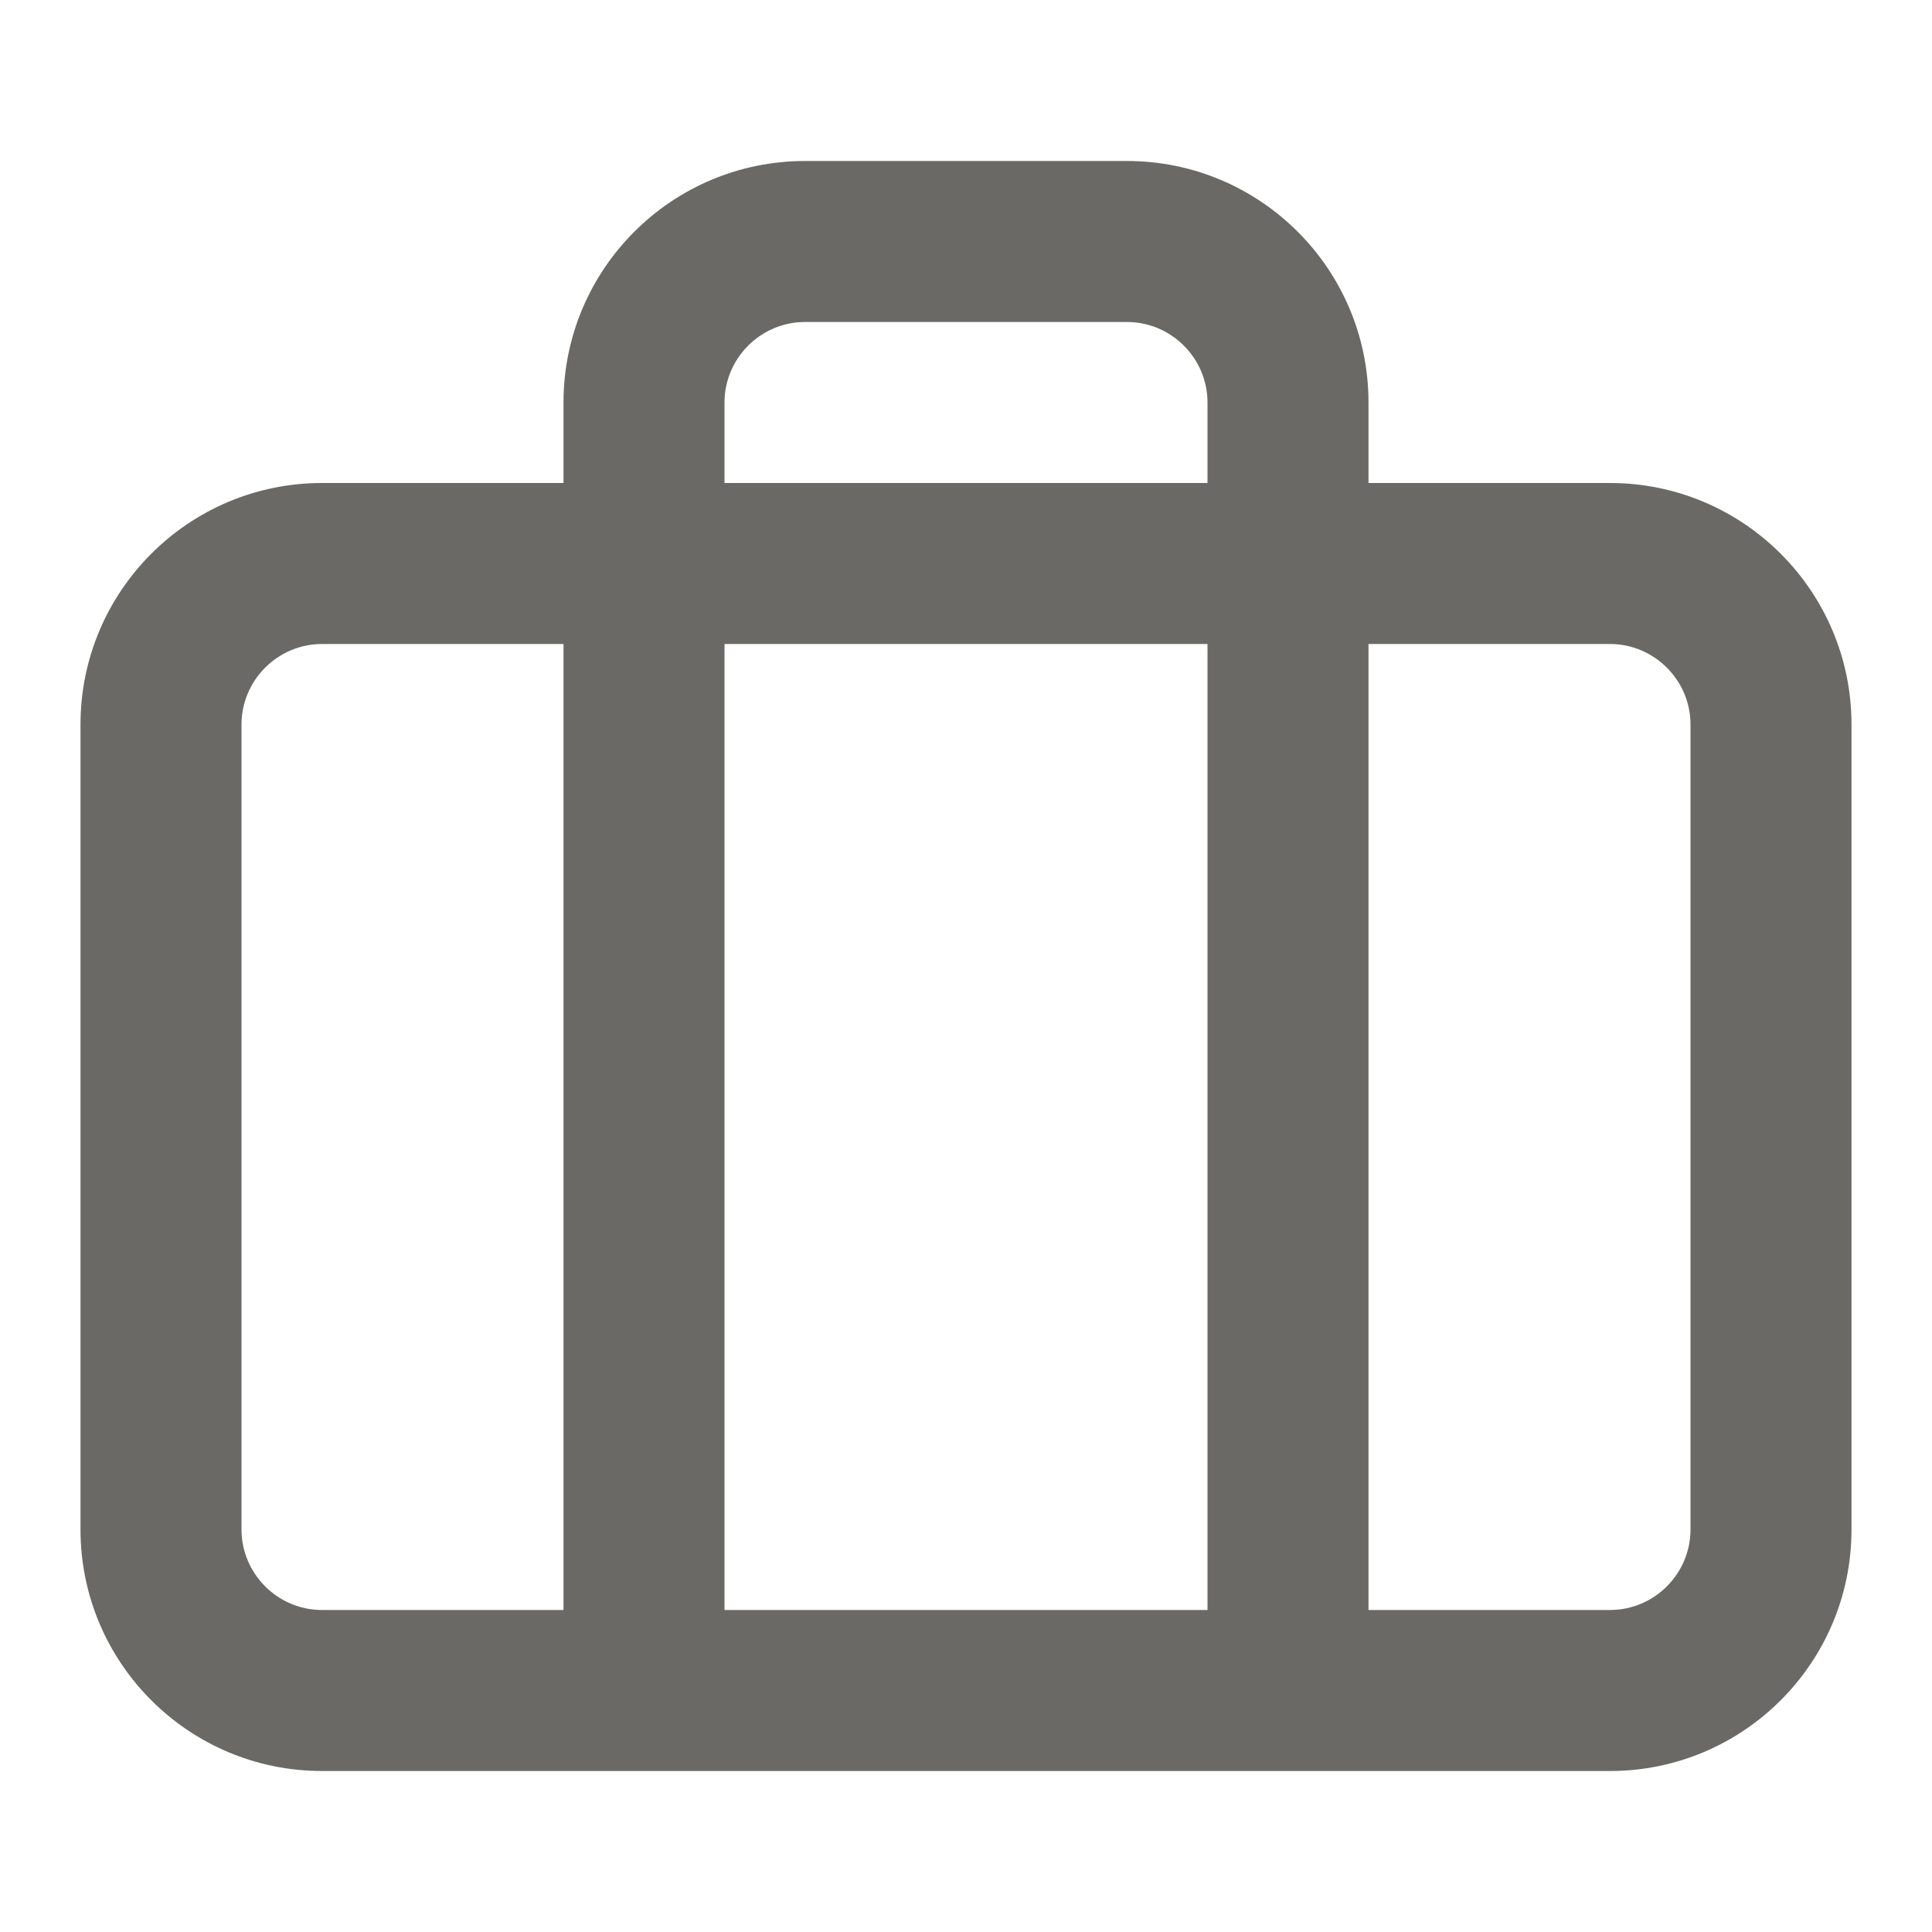 <!-- Generated by IcoMoon.io -->
<svg version="1.1" xmlns="http://www.w3.org/2000/svg" viewBox="0 0 24 24" width="24" height="24" preserveAspectRatio="xMinYMin meet" >
<title>commercial</title>
<path style="fill:rgba(106, 105, 101, 1);" d="M20 6h-3v-1c0-1.656-1.344-3-3-3h-4c-1.656 0-3 1.344-3 3v1h-3c-1.656 0-3 1.344-3 3v10c0 1.656 1.344 3 3 3h16c1.656 0 3-1.344 3-3v-10c0-1.656-1.344-3-3-3zM9 5c0-0.55 0.45-1 1-1h4c0.55 0 1 0.45 1 1v1h-6v-1zM15 8v12h-6v-12h6zM3 19v-10c0-0.55 0.45-1 1-1h3v12h-3c-0.55 0-1-0.45-1-1zM21 19c0 0.55-0.45 1-1 1h-3v-12h3c0.55 0 1 0.45 1 1v10z"></path>
</svg>
